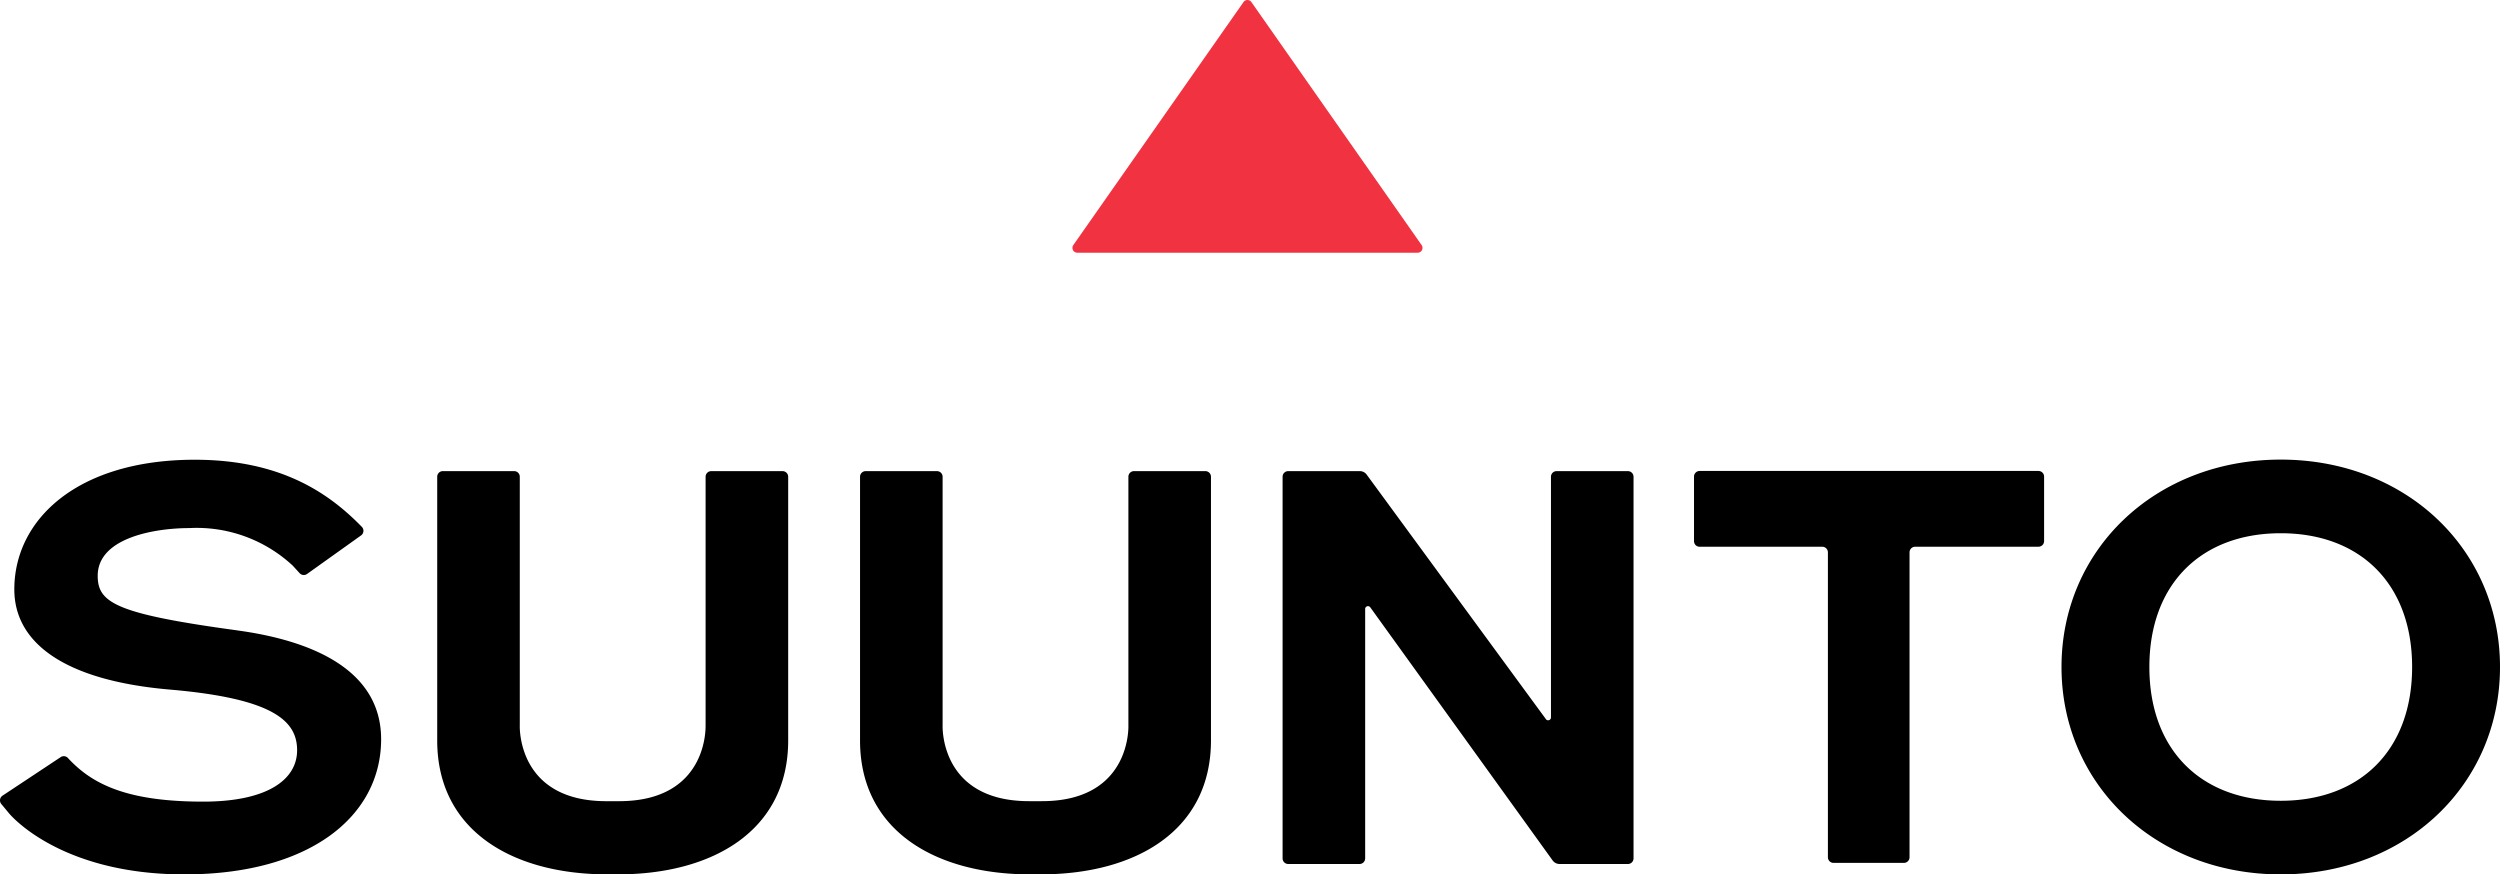 <?xml version="1.0" encoding="UTF-8"?>
<svg xmlns="http://www.w3.org/2000/svg" width="165.824" height="57.997" viewBox="0 0 165.824 57.997">
  <g id="suunto" transform="translate(-5)" style="mix-blend-mode: luminosity;isolation: isolate">
    <path id="Tracé_1575" data-name="Tracé 1575" d="M76.252.137,64.959,16.262a.321.321,0,0,0,.264.5H87.806a.321.321,0,0,0,.264-.5L76.774.137a.321.321,0,0,0-.525,0" transform="translate(11.23 0)" fill="#f03241" fill-rule="evenodd"></path>
    <path id="Tracé_1576" data-name="Tracé 1576" d="M156.281,25.672c-8.313,0-14.542,5.965-14.542,13.757s6.228,13.756,14.542,13.756,14.543-5.963,14.543-13.756S164.6,25.672,156.281,25.672m0,22.63c-5.264,0-8.714-3.353-8.714-8.873s3.45-8.873,8.714-8.873,8.714,3.353,8.714,8.873-3.448,8.873-8.714,8.873M73.346,53.184c-6.286,0-11.3-2.888-11.3-8.885V26.81a.373.373,0,0,1,.374-.373h4.729a.374.374,0,0,1,.374.374V43.292s-.232,5.036,5.739,5.036h.845c5.971,0,5.739-5.036,5.739-5.036V26.81a.374.374,0,0,1,.374-.374h4.729a.373.373,0,0,1,.374.374V44.3c0,6-5.011,8.883-11.3,8.883Zm34.191-10.3L95.648,26.664a.563.563,0,0,0-.451-.228h-4.75a.373.373,0,0,0-.373.373V52.122a.373.373,0,0,0,.374.374h4.729a.374.374,0,0,0,.374-.374V35.58a.187.187,0,0,1,.338-.11l12.1,16.794a.565.565,0,0,0,.455.232h4.534a.373.373,0,0,0,.374-.374V26.81a.374.374,0,0,0-.374-.373h-4.729a.373.373,0,0,0-.374.373V42.778a.188.188,0,0,1-.337.112m10.2-11.438h8.132a.373.373,0,0,1,.374.374V52.048a.374.374,0,0,0,.374.374h4.667a.374.374,0,0,0,.374-.374V31.825a.374.374,0,0,1,.374-.374h8.177a.374.374,0,0,0,.374-.374V26.8a.374.374,0,0,0-.374-.374H117.737a.374.374,0,0,0-.374.374v4.28a.373.373,0,0,0,.374.374M51.8,43.293s.232,5.036-5.739,5.036h-.845c-5.971,0-5.739-5.036-5.739-5.036V26.81a.373.373,0,0,0-.374-.374H34.376A.373.373,0,0,0,34,26.81V44.3c0,6,5.011,8.883,11.3,8.883h.68c6.288,0,11.3-2.888,11.3-8.885V26.81a.373.373,0,0,0-.374-.373H52.176a.373.373,0,0,0-.374.374V43.292ZM20.741,37c-8.091-1.1-9.26-1.841-9.26-3.622,0-2.541,3.827-3.163,6.069-3.163a9.359,9.359,0,0,1,6.868,2.491l.457.5a.372.372,0,0,0,.493.051L28.951,30.7a.375.375,0,0,0,.05-.566c-2.133-2.185-5.3-4.453-11.081-4.453-7.792,0-11.97,3.965-11.97,8.6,0,3.509,3.258,6.038,10.319,6.646,6.86.59,8.438,2.076,8.438,4.022s-1.963,3.41-6.225,3.41-6.685-.816-8.336-2.269a7.593,7.593,0,0,1-.635-.62.373.373,0,0,0-.486-.063L5.167,47.963a.375.375,0,0,0-.082.551l.507.612s3.269,4.059,11.637,4.059S30.28,49.3,30.28,44.219c0-4.554-4.479-6.528-9.539-7.217" transform="translate(0 4.813)" fill-rule="evenodd"></path>
  </g>
</svg>
